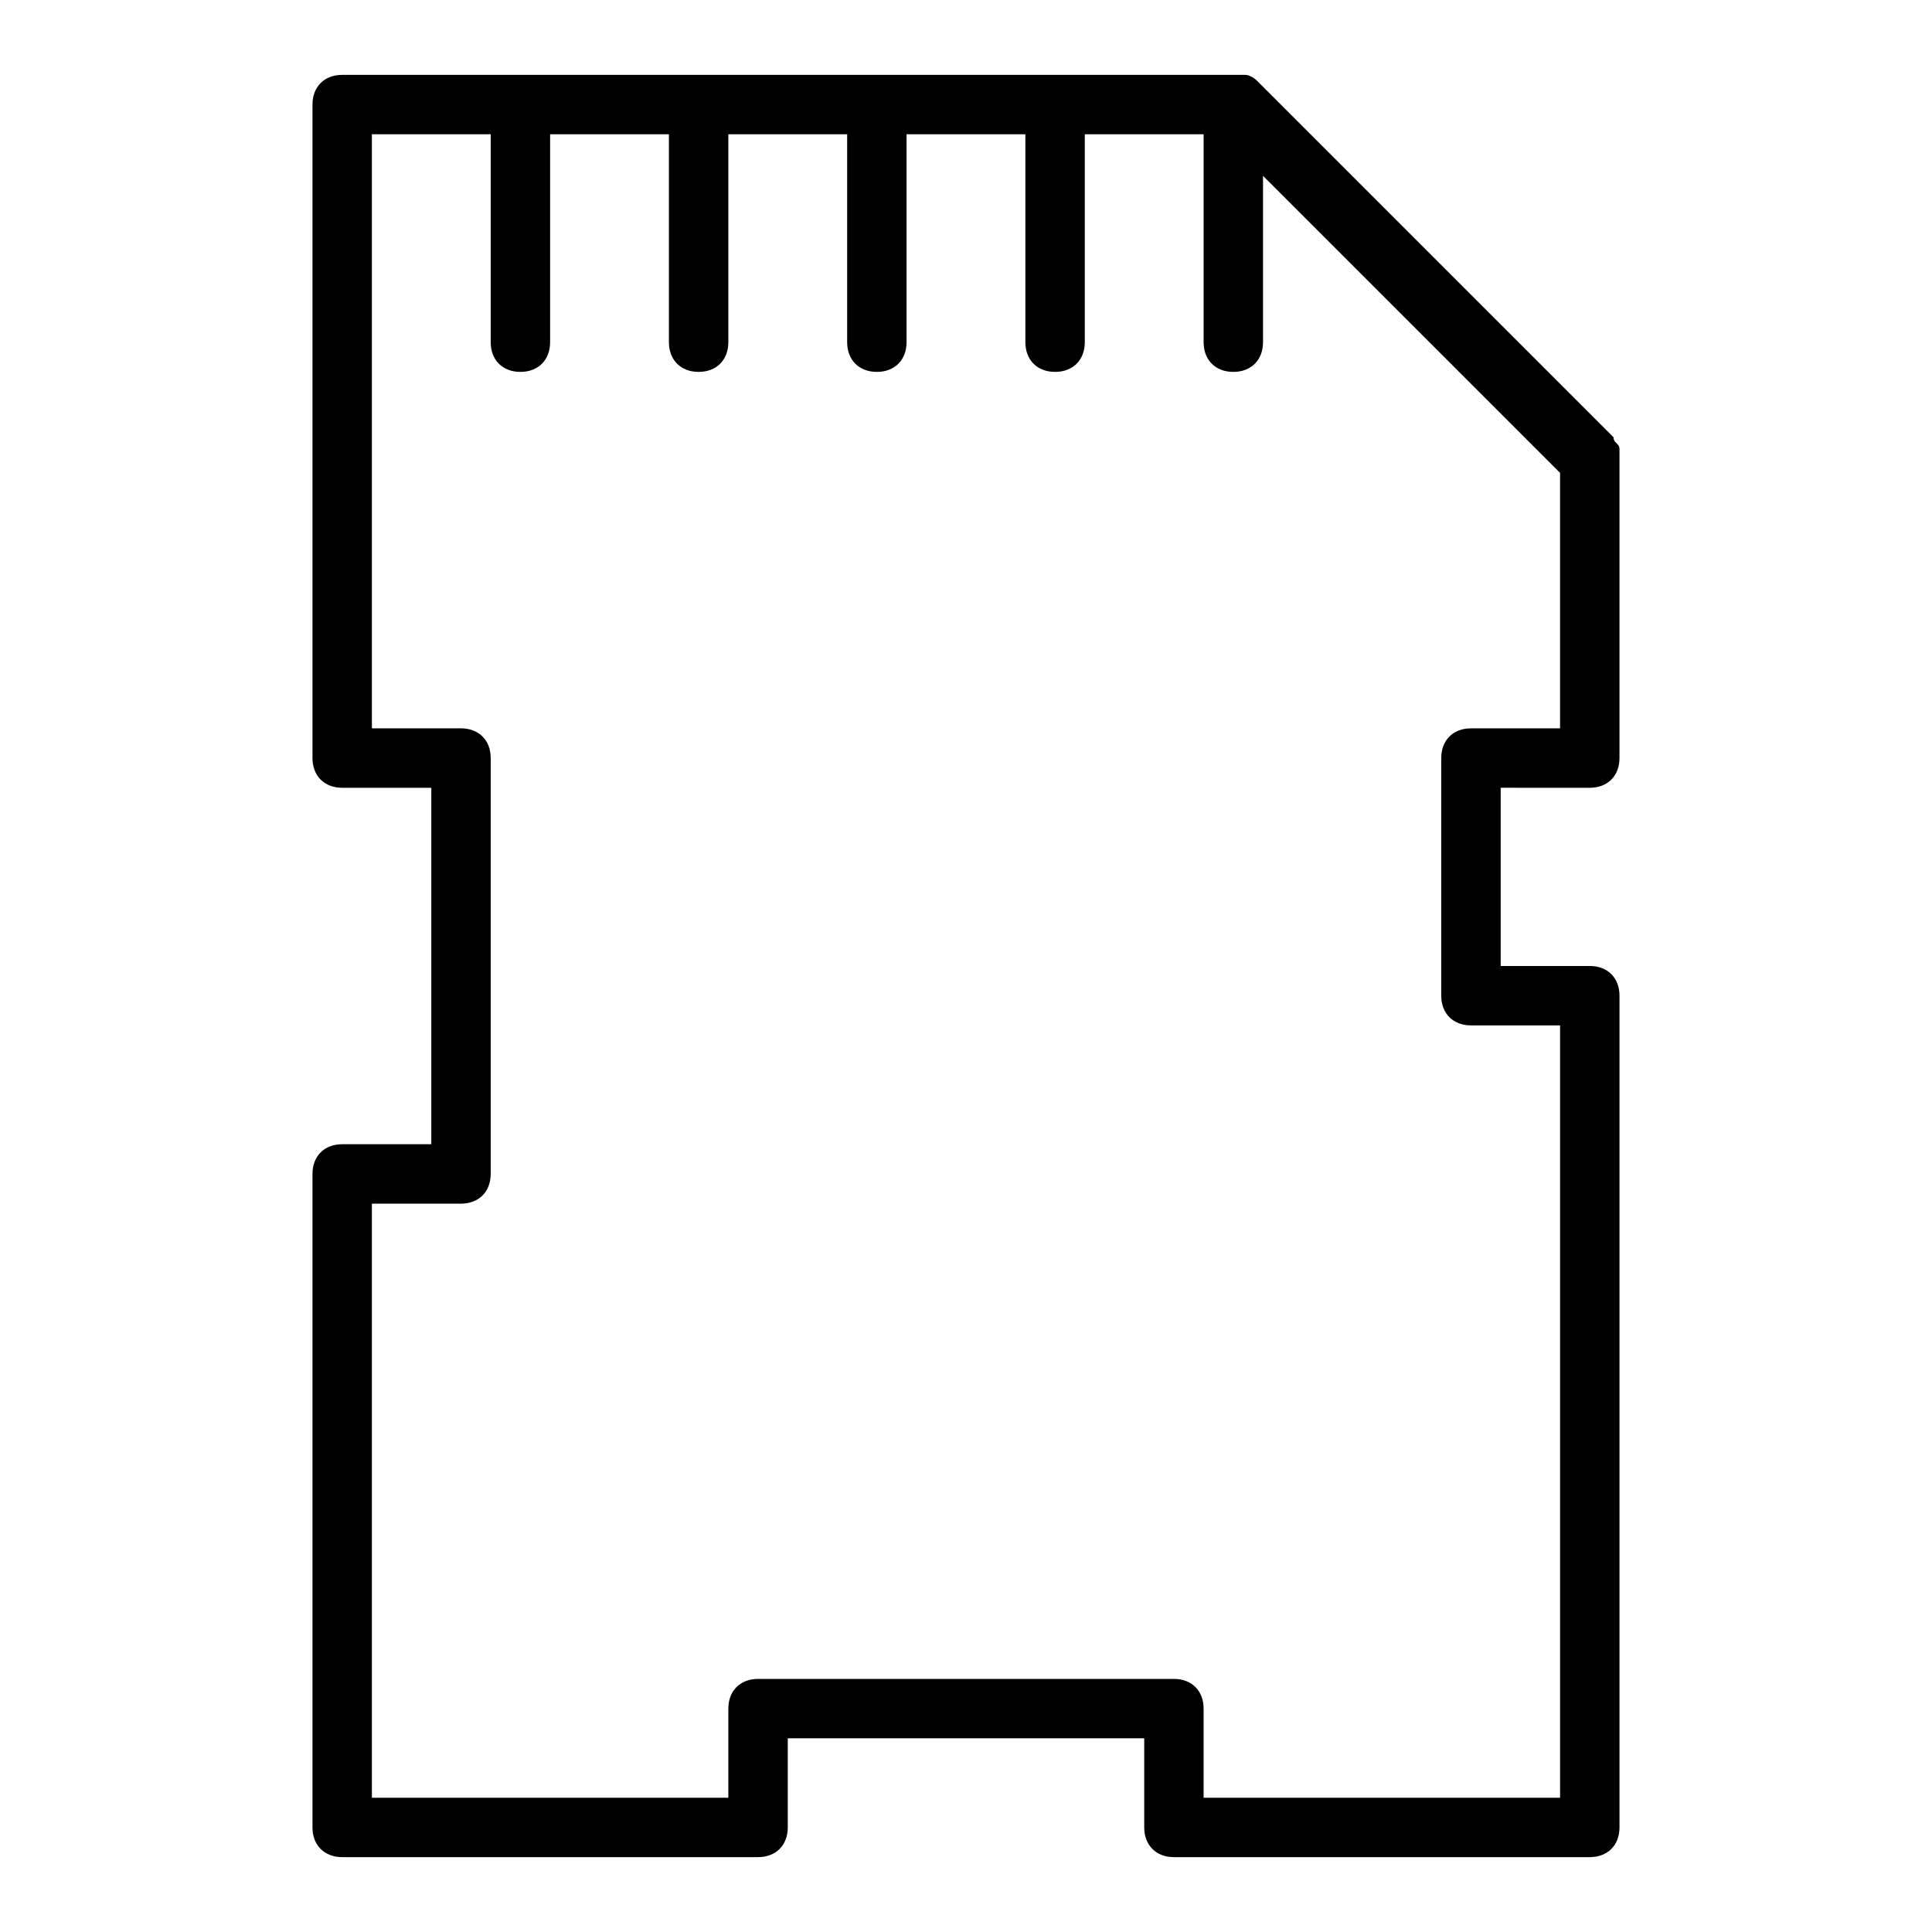 <?xml version="1.0" encoding="UTF-8"?>
<!-- Uploaded to: SVG Repo, www.svgrepo.com, Generator: SVG Repo Mixer Tools -->
<svg fill="#000000" width="800px" height="800px" version="1.1" viewBox="144 144 512 512" xmlns="http://www.w3.org/2000/svg">
 <path d="m565.31 352.77c4.723 0 7.871-3.148 7.871-7.871v-78.719-3.148c0-1.574-1.574-1.574-1.574-3.148l-94.465-94.465s-1.574-1.574-3.148-1.574h-3.148-236.16c-4.727-0.004-7.875 3.148-7.875 7.871v173.18c0 4.723 3.148 7.871 7.875 7.871h23.613v94.465h-23.613c-4.727 0-7.875 3.148-7.875 7.871v173.18c0 4.727 3.148 7.875 7.875 7.875h110.21c4.723 0 7.871-3.148 7.871-7.871v-23.617h94.465v23.617c0 4.723 3.148 7.871 7.871 7.871h110.21c4.723 0 7.871-3.148 7.871-7.871v-220.42c0-4.723-3.148-7.871-7.871-7.871h-23.613v-47.23zm-31.488 62.977h23.613v204.67h-94.465v-23.617c0-4.723-3.148-7.871-7.871-7.871h-110.21c-4.723 0-7.871 3.148-7.871 7.871v23.617h-94.465v-157.44h23.617c4.723 0 7.871-3.152 7.871-7.875v-110.21c0-4.723-3.148-7.871-7.871-7.871h-23.617v-157.44h31.488v55.105c0 4.723 3.148 7.871 7.871 7.871 4.723 0 7.871-3.148 7.871-7.871v-55.105h31.488v55.105c0 4.723 3.148 7.871 7.871 7.871 4.727 0 7.875-3.148 7.875-7.871v-55.105h31.488v55.105c0 4.723 3.148 7.871 7.871 7.871 4.723 0 7.871-3.148 7.871-7.871v-55.105h31.488v55.105c0 4.723 3.148 7.871 7.871 7.871 4.723 0 7.875-3.148 7.875-7.871v-55.105h31.488v55.105c0 4.723 3.148 7.871 7.871 7.871s7.871-3.148 7.871-7.871v-44.086l78.719 78.719v67.703h-23.617c-4.723 0-7.871 3.148-7.871 7.871v62.977c0 4.723 3.152 7.871 7.875 7.871z"/>
</svg>